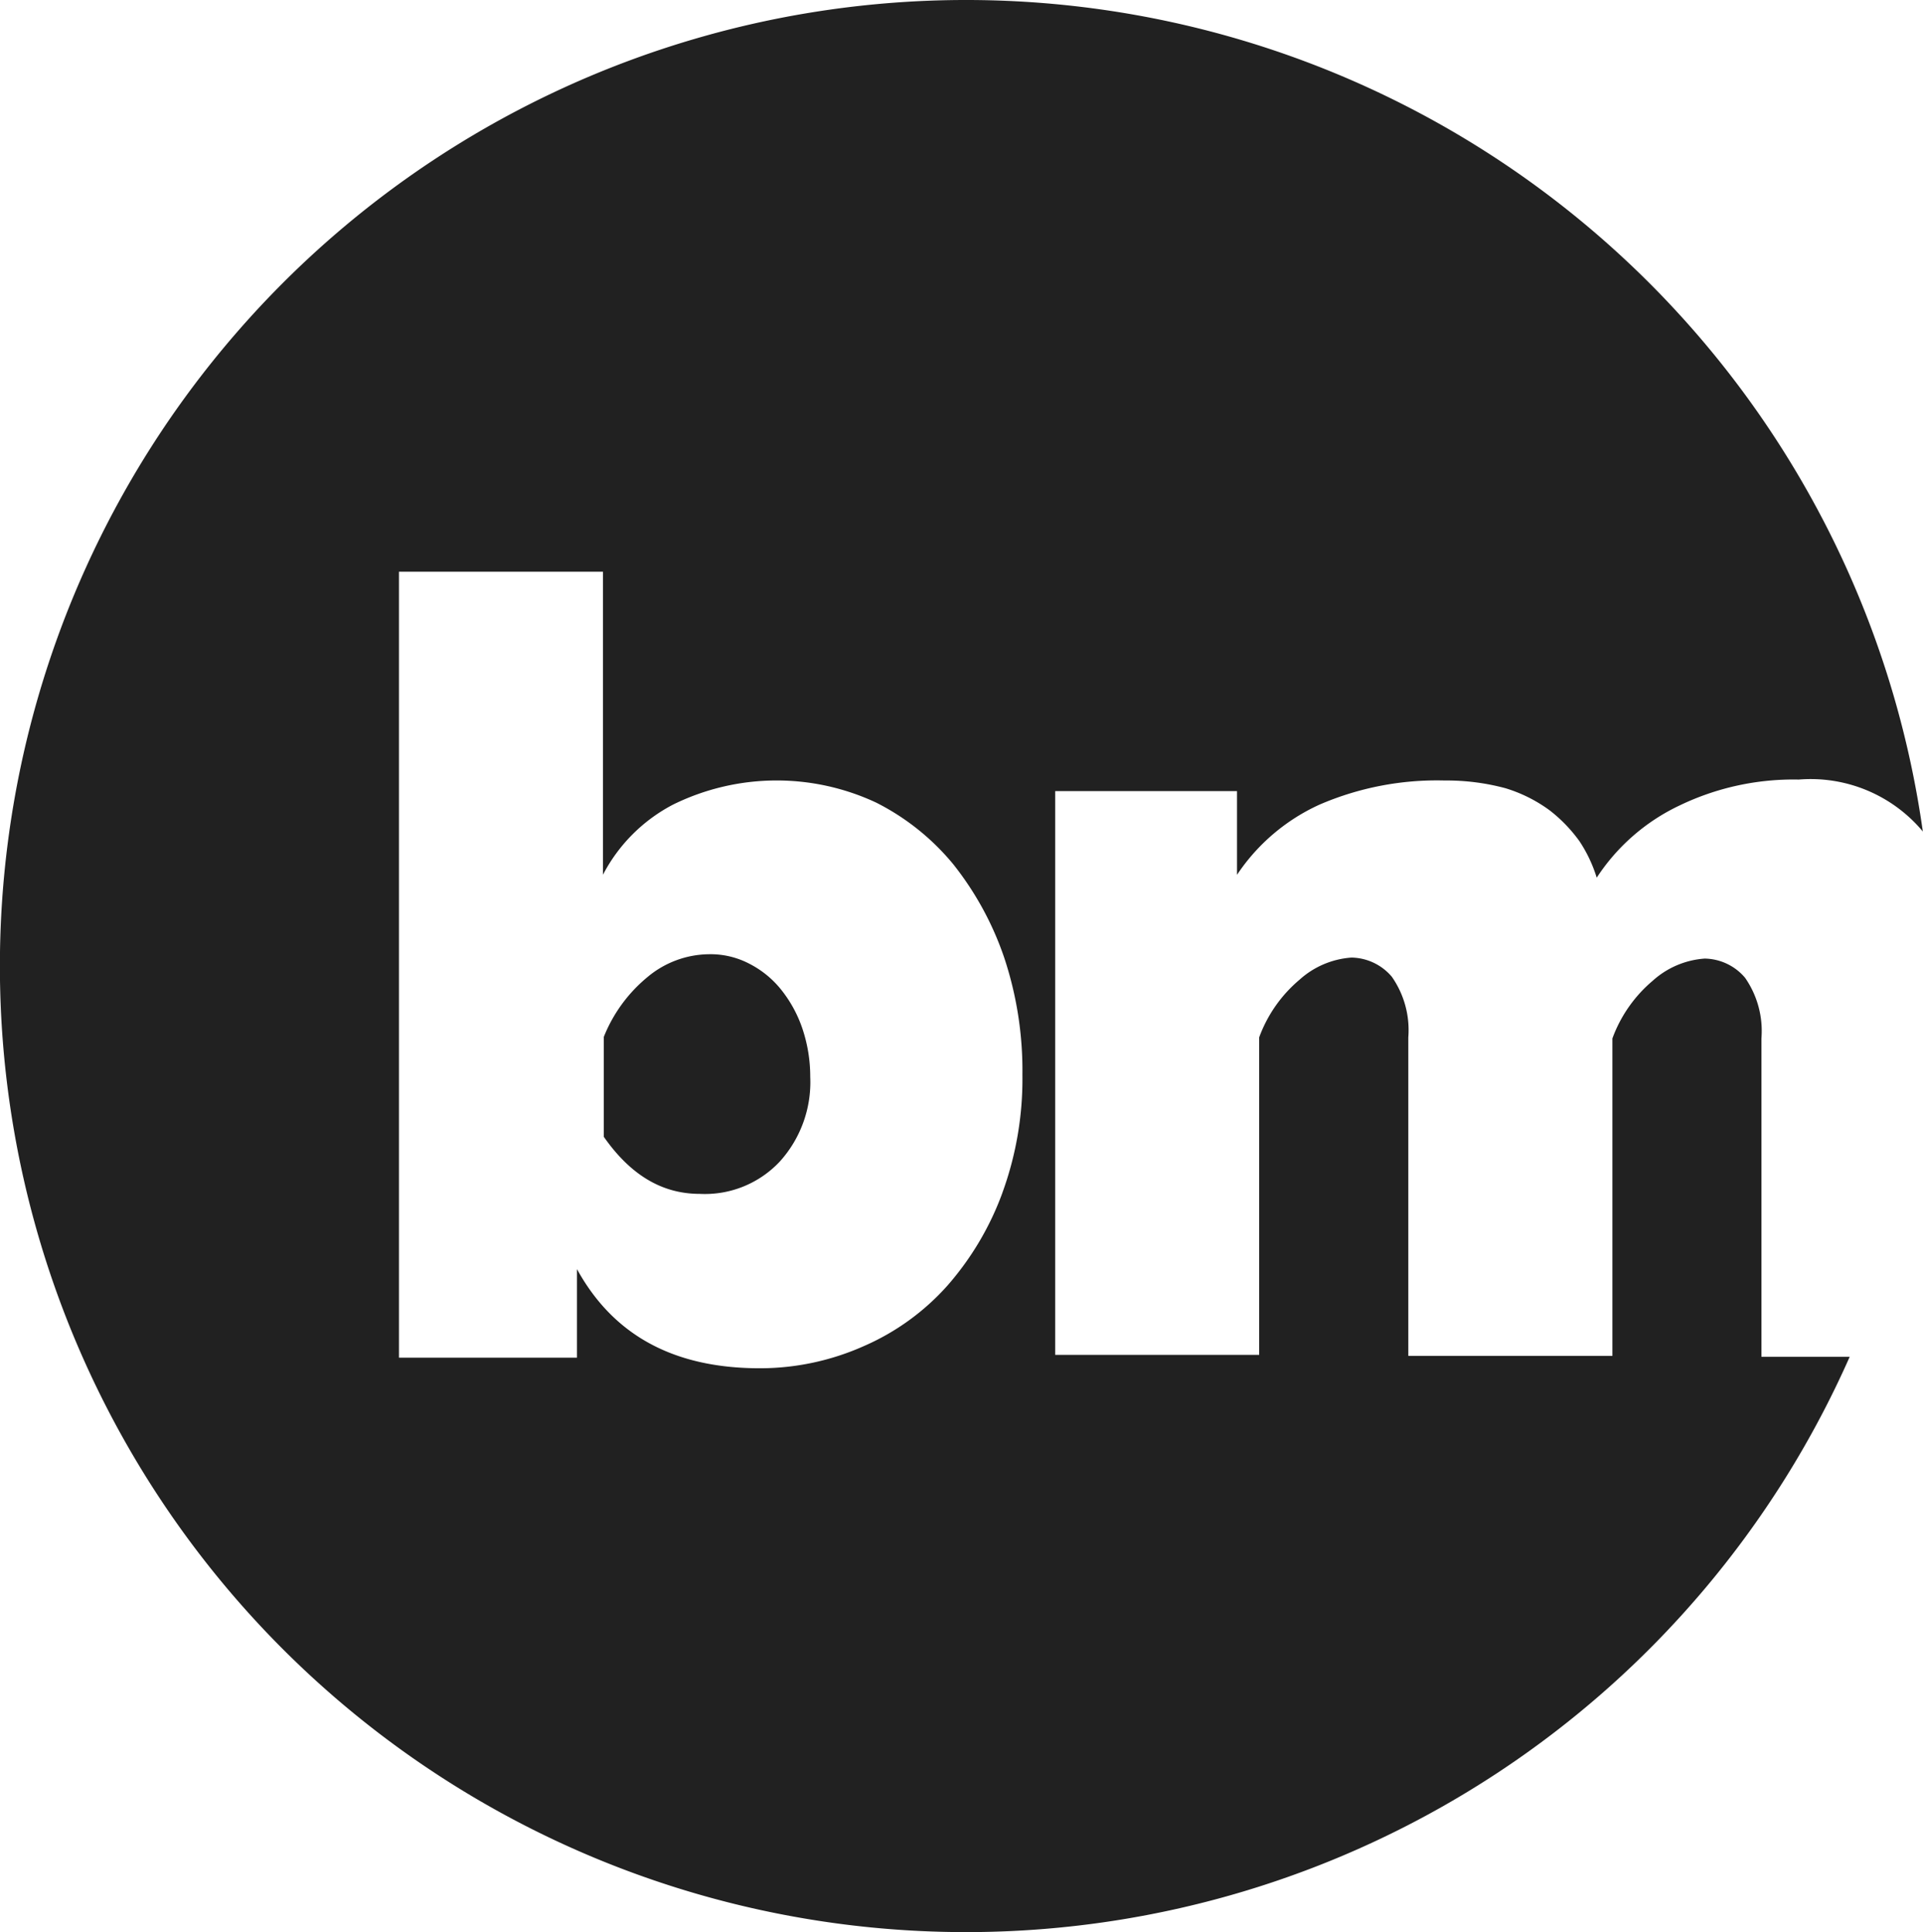 <svg xmlns="http://www.w3.org/2000/svg" width="200" height="200.987" viewBox="0 0 200 200.987">
  <g id="Gruppe_1201" data-name="Gruppe 1201" transform="translate(-2.012 -0.922)">
    <path id="Pfad_12920" data-name="Pfad 12920" d="M57.2,62.649a10.127,10.127,0,0,0-3.364-2.771,8.706,8.706,0,0,0-4.255-.989,10.1,10.1,0,0,0-6.334,2.367,15.489,15.489,0,0,0-4.551,6.232V77.879c2.771,3.957,6.035,5.937,9.994,5.937A10.675,10.675,0,0,0,57,80.452a12.309,12.309,0,0,0,3.166-8.807,15.7,15.7,0,0,0-.791-4.948A13.3,13.3,0,0,0,57.2,62.649Z" transform="translate(26.114 41.29)" fill="#212121"/>
    <path id="Pfad_12921" data-name="Pfad 12921" d="M185.209,142.05V108.93a9.692,9.692,0,0,0-1.7-6.3,5.614,5.614,0,0,0-4.2-2,8.991,8.991,0,0,0-5.4,2.3,14.236,14.236,0,0,0-4.2,6.006v33.021H148.482V108.826a9.692,9.692,0,0,0-1.71-6.3,5.614,5.614,0,0,0-4.2-2,8.994,8.994,0,0,0-5.4,2.3,14.22,14.22,0,0,0-4.2,6V141.85H111.755V83.211h18.913v8.705a20.481,20.481,0,0,1,8.6-7.308,30.8,30.8,0,0,1,13.01-2.5,23.536,23.536,0,0,1,6.3.8,15.265,15.265,0,0,1,4.6,2.3,15.5,15.5,0,0,1,3.1,3.207,14.6,14.6,0,0,1,1.8,3.8,20.994,20.994,0,0,1,8.606-7.505,27.278,27.278,0,0,1,12.41-2.7,15.2,15.2,0,0,1,12.9,5.4,100.486,100.486,0,1,0-7.606,54.64ZM106.25,125.038a30.543,30.543,0,0,1-5.7,9.606,24.984,24.984,0,0,1-8.707,6.3,26.521,26.521,0,0,1-10.808,2.3c-8.907,0-15.215-3.4-19.014-10.309v9.208H43.505V60.39H64.721V91.913a17.157,17.157,0,0,1,7.305-7.305,24.4,24.4,0,0,1,21.115-.2,24.919,24.919,0,0,1,8.006,6.4,32.339,32.339,0,0,1,5.3,9.707,37.178,37.178,0,0,1,1.9,12.21,34.52,34.52,0,0,1-2.1,12.312Z" transform="translate(0 0)" fill="#212121"/>
  </g>
</svg>
